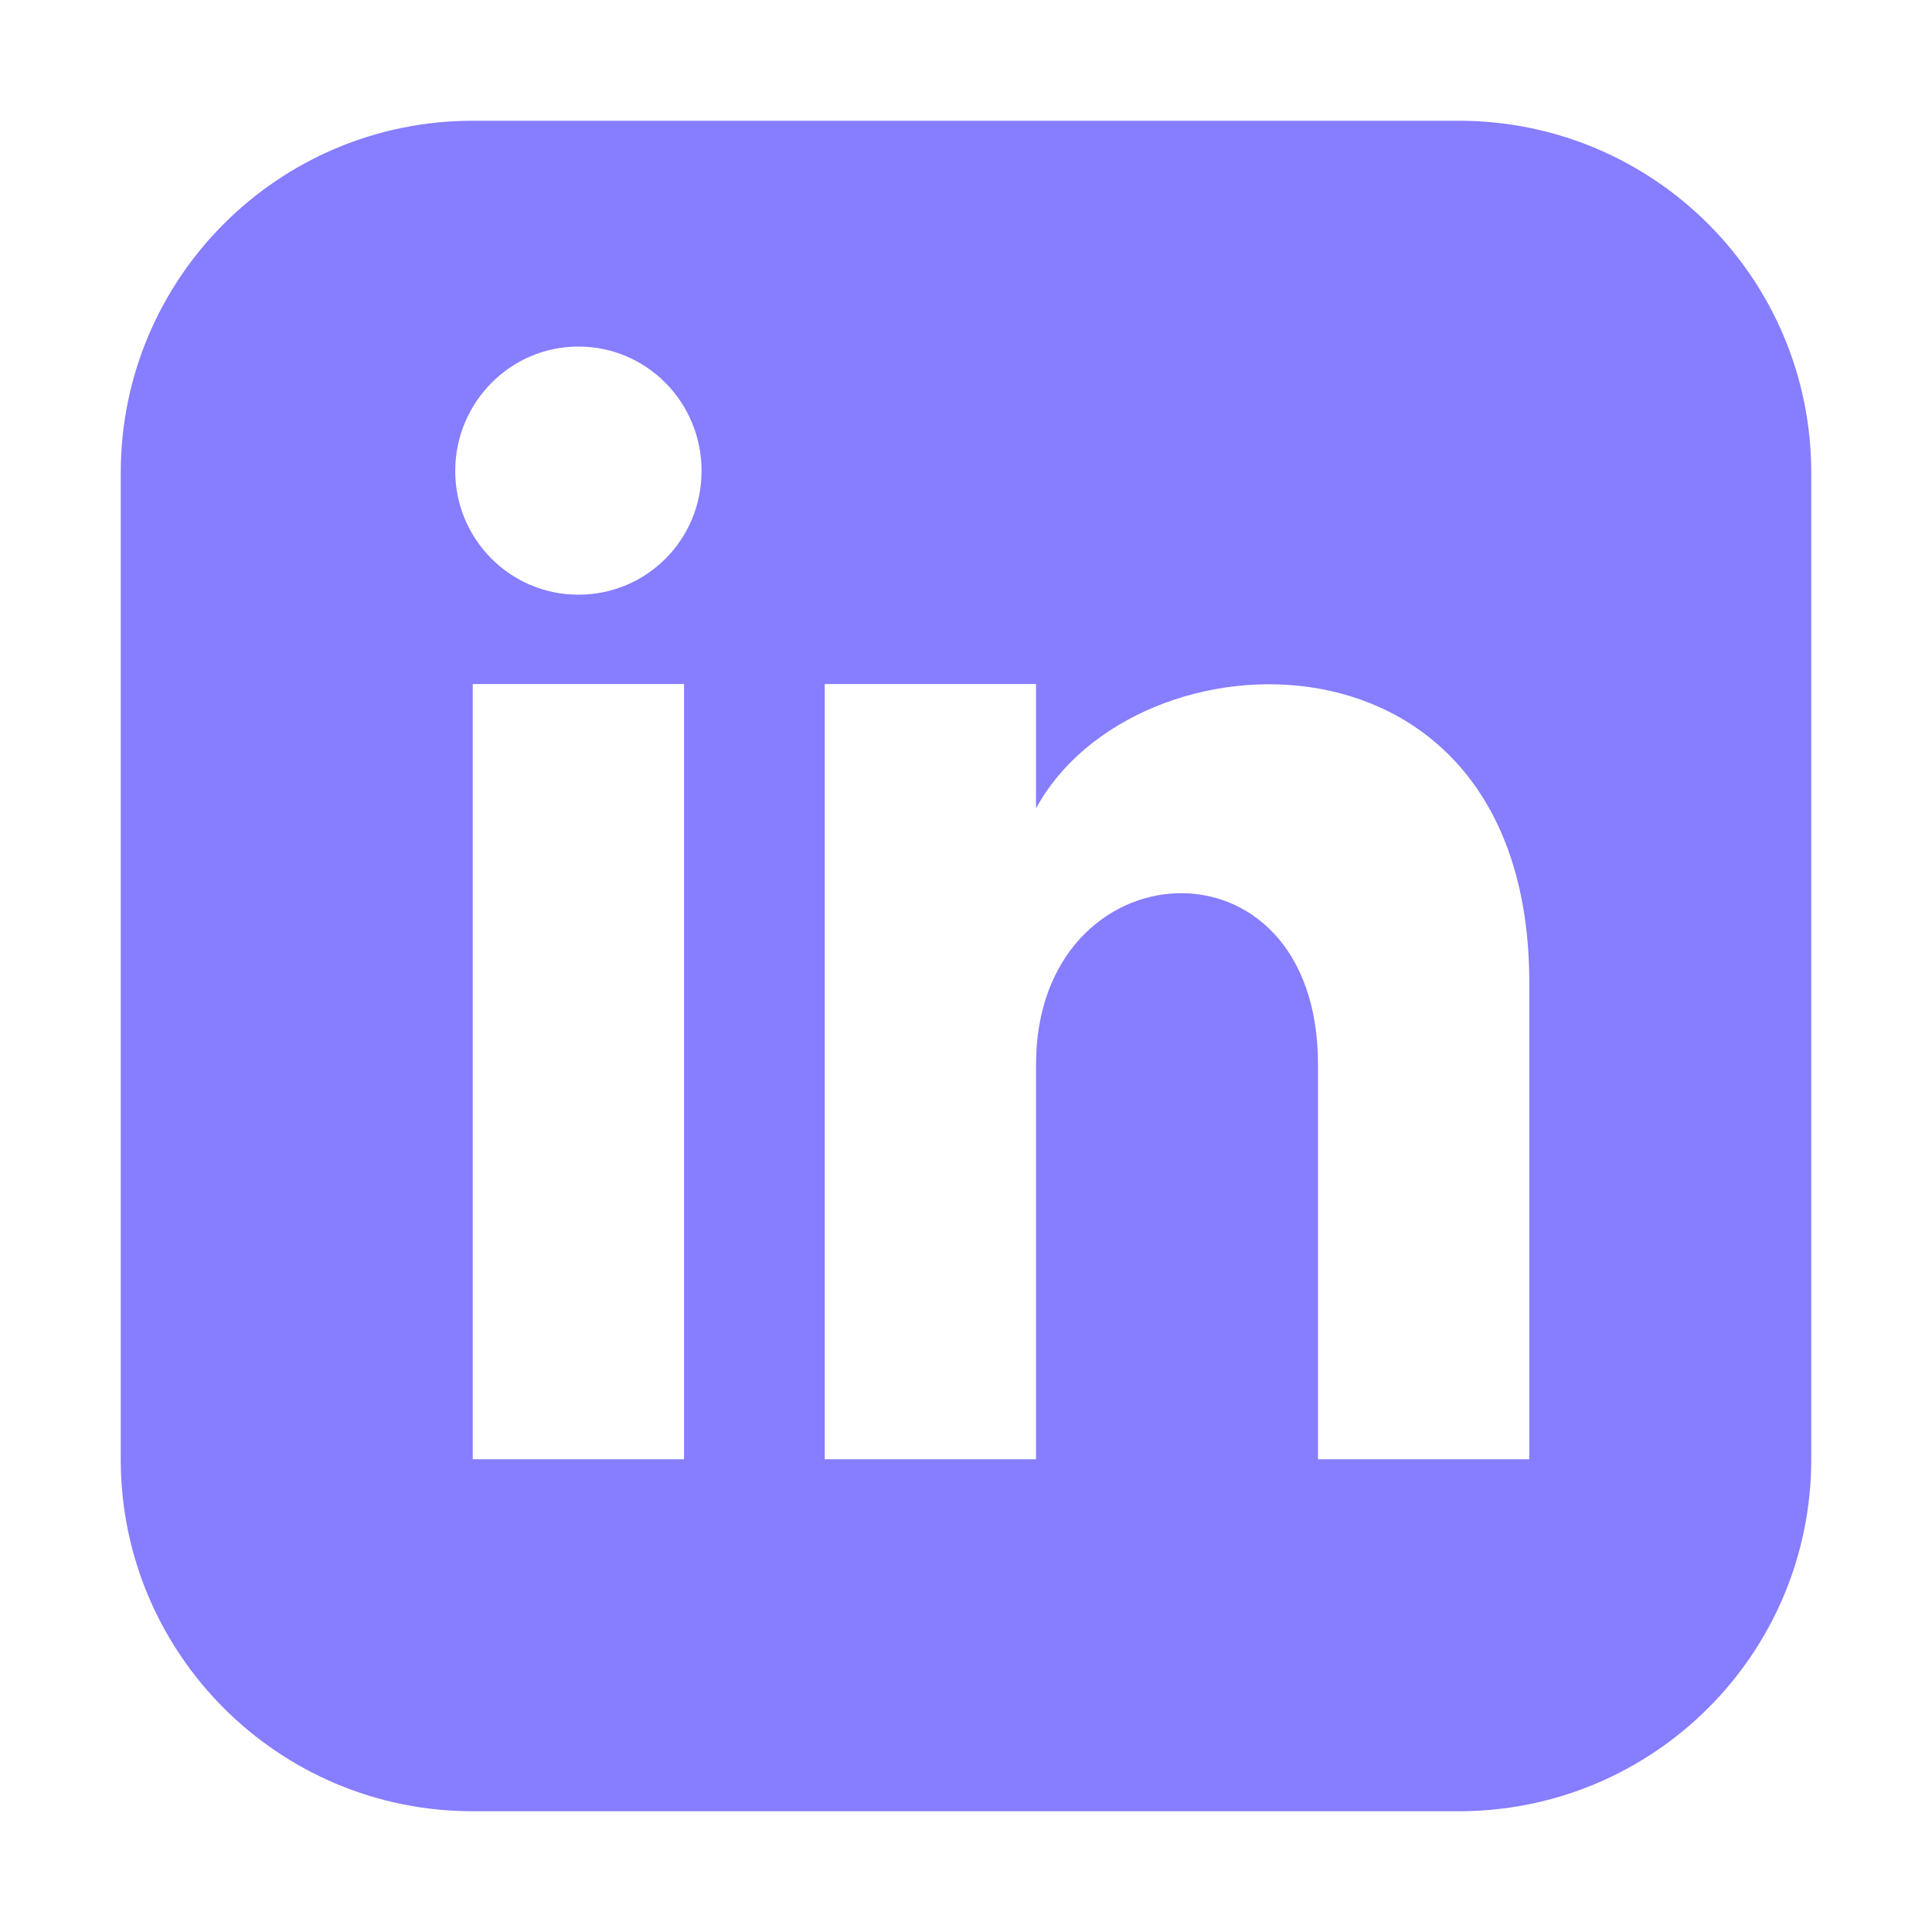 <?xml version="1.0" encoding="UTF-8"?>
<svg id="Layer_2" data-name="Layer 2" xmlns="http://www.w3.org/2000/svg" viewBox="0 0 32 32">
  <defs>
    <style>
      .cls-1 {
        fill: none;
      }

      .cls-2 {
        fill: #867dff;
      }
    </style>
  </defs>
  <g id="UI_icons" data-name="UI icons">
    <g id="UI_Icons_-_LinkedIn" data-name="UI Icons - LinkedIn">
      <g>
        <path class="cls-2" d="M24.16,2H7.83c-3.22,0-5.83,2.61-5.83,5.83v16.34c0,3.22,2.61,5.83,5.83,5.83h16.33c3.23,0,5.84-2.61,5.84-5.83V7.83c0-3.22-2.61-5.83-5.84-5.83ZM11.33,24.17h-3.5v-12.84h3.5v12.84ZM9.58,9.85c-1.13,0-2.04-.92-2.04-2.05s.91-2.06,2.04-2.06,2.04.92,2.04,2.06-.91,2.05-2.04,2.05ZM25.33,24.17h-3.5v-6.54c0-3.93-4.67-3.63-4.67,0v6.54h-3.5v-12.84h3.5v2.06c1.63-3.01,8.17-3.24,8.17,2.89v7.89Z"/>
        <path class="cls-1" d="M0,0v32h32V0H0ZM25.33,24.17h-3.5v-6.54c0-3.93-4.67-3.63-4.67,0v6.54h-3.5v-12.84h3.5v2.06c1.63-3.01,8.17-3.24,8.17,2.89v7.89ZM9.58,5.74c1.13,0,2.04.92,2.04,2.06s-.91,2.05-2.04,2.05-2.04-.92-2.04-2.05.91-2.06,2.04-2.06ZM7.83,11.33h3.5v12.84h-3.5v-12.84Z"/>
      </g>
    </g>
  </g>
</svg>